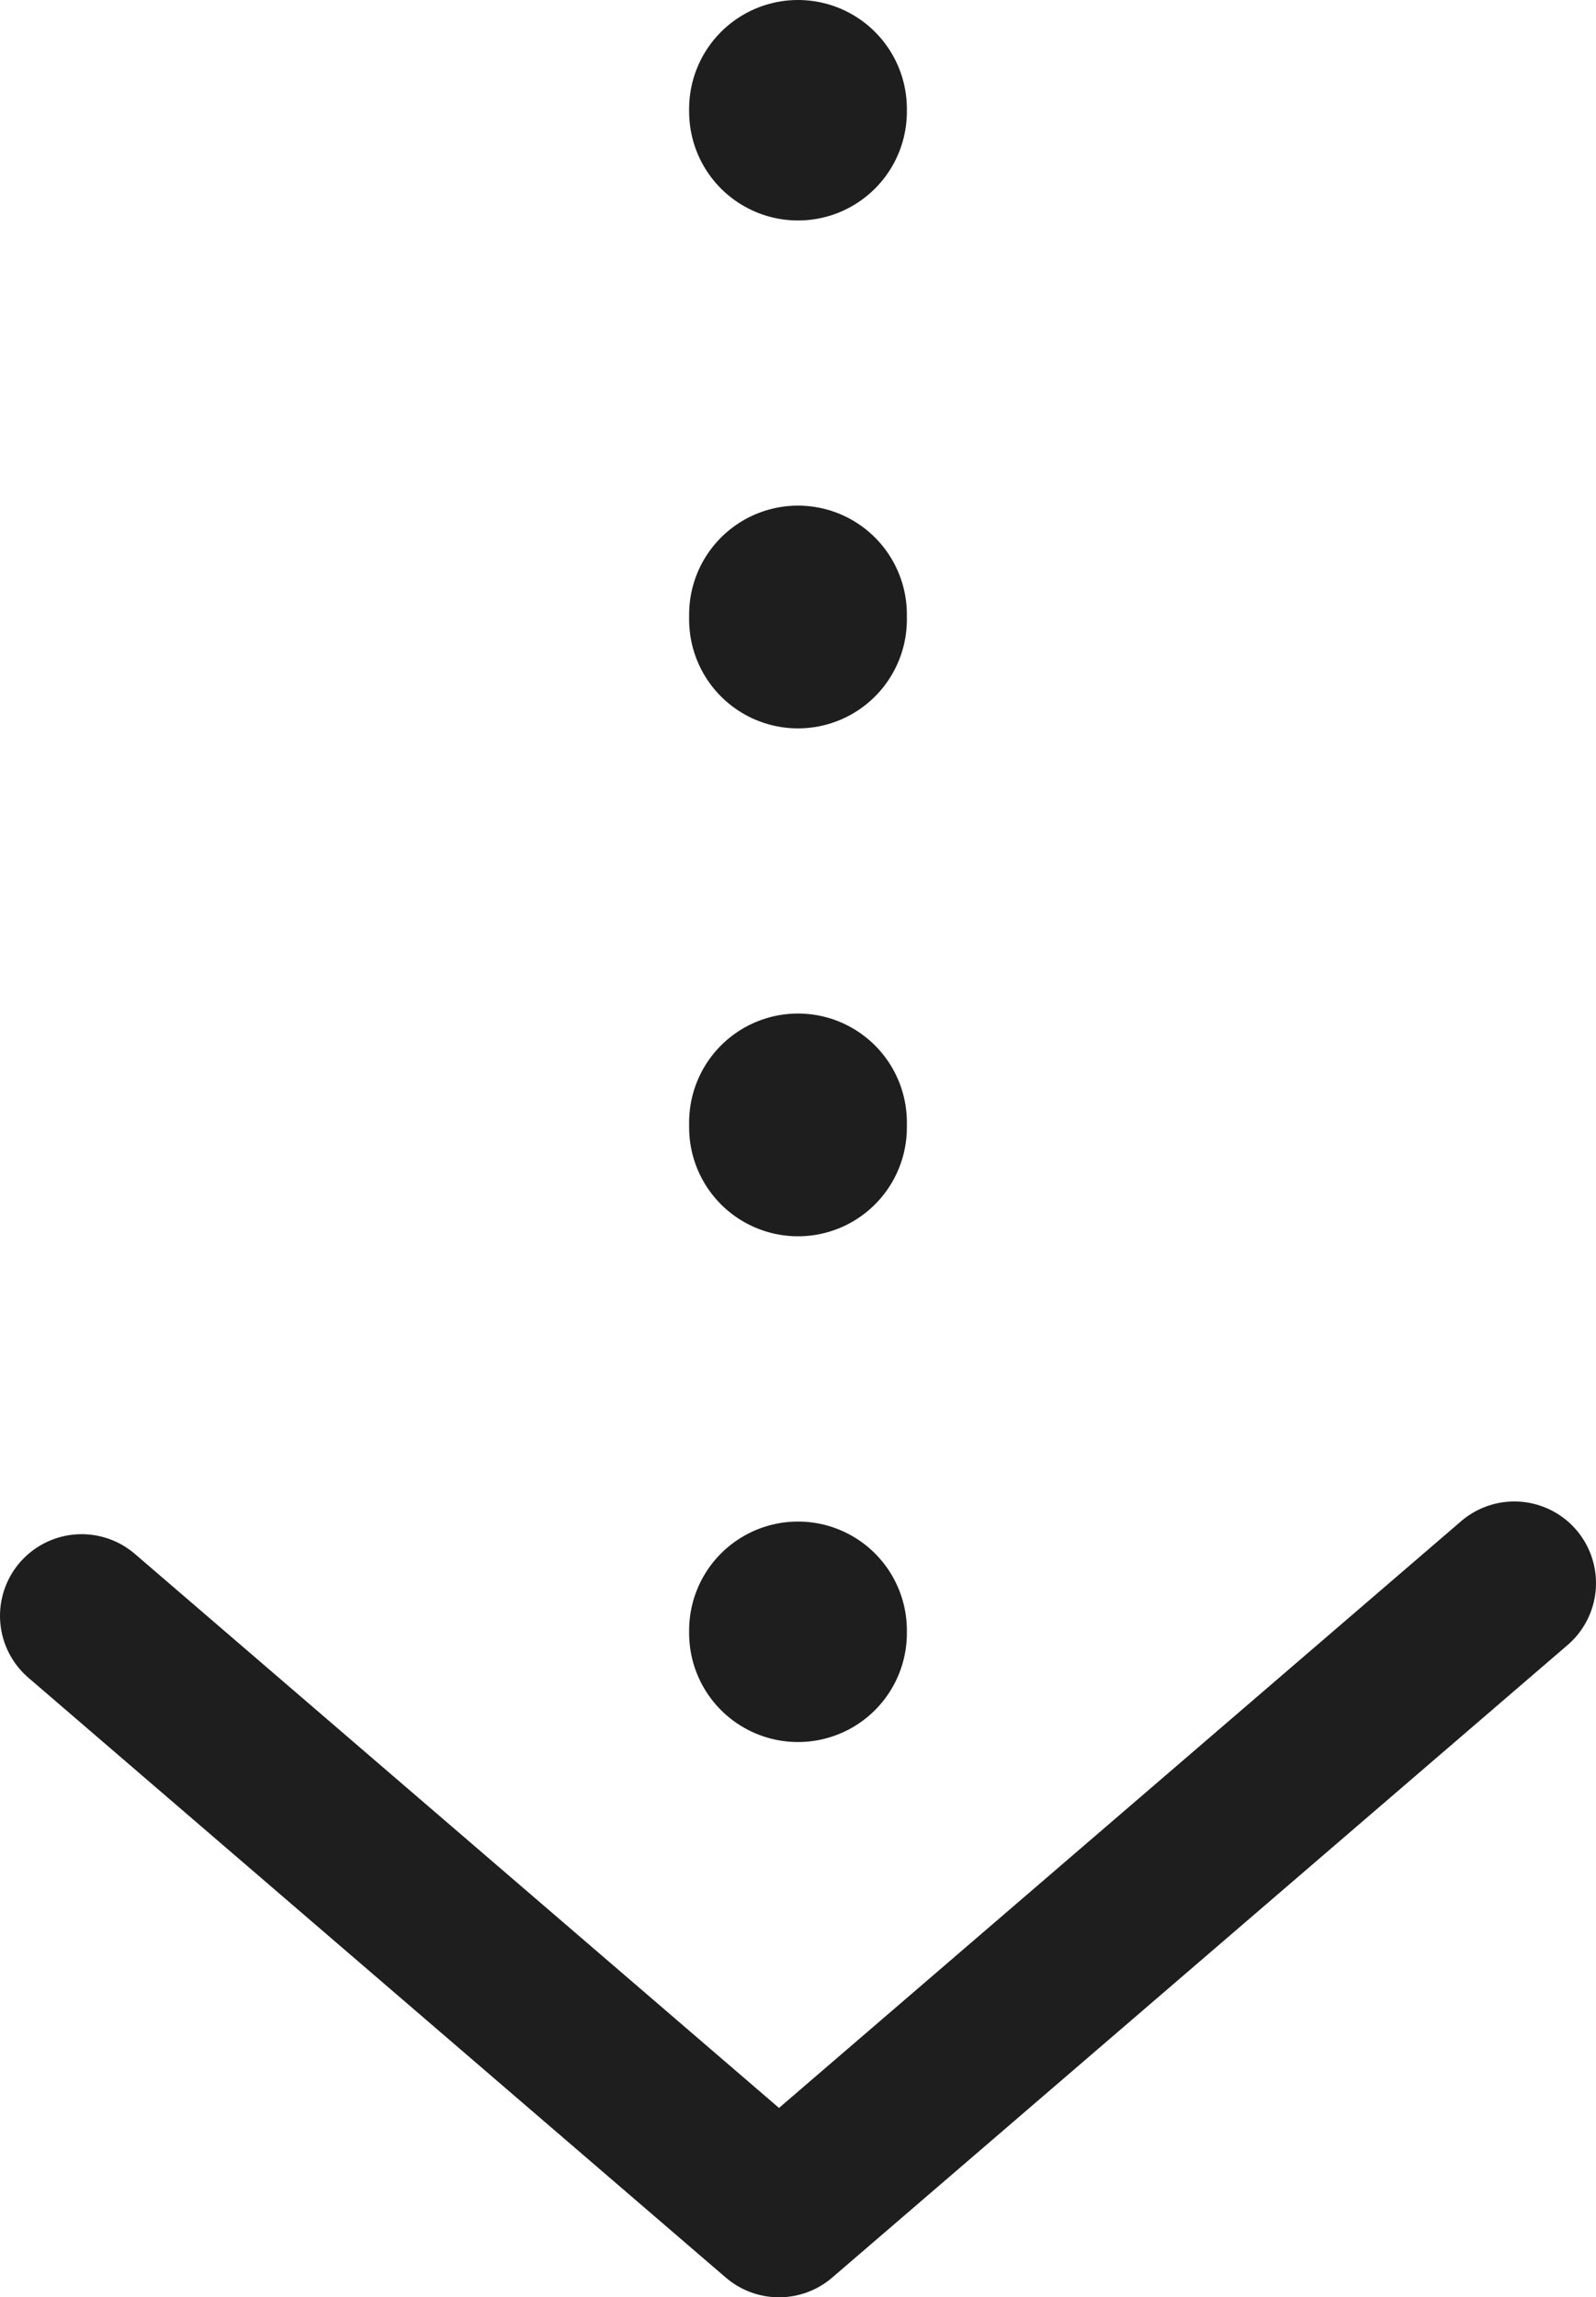 <svg xmlns="http://www.w3.org/2000/svg" xmlns:xlink="http://www.w3.org/1999/xlink" width="29.318" height="42.196" viewBox="0 0 29.318 42.196">
  <defs>
    <clipPath id="clip-path">
      <rect id="長方形_133" data-name="長方形 133" width="29.318" height="42.196" transform="translate(0 0)" fill="none"/>
    </clipPath>
  </defs>
  <g id="top_iekatsu_arrow" transform="translate(0 0)">
    <g id="グループ_61" data-name="グループ 61">
      <g id="グループ_60" data-name="グループ 60" clip-path="url(#clip-path)">
        <line id="線_78" data-name="線 78" y2="0.05" transform="translate(14.659 2)" fill="none" stroke="#1e1e1e" stroke-linecap="round" stroke-linejoin="round" stroke-width="4"/>
      </g>
    </g>
    <line id="線_79" data-name="線 79" y2="14.042" transform="translate(14.659 11.288)" fill="none" stroke="#1e1e1e" stroke-linecap="round" stroke-linejoin="round" stroke-width="4" stroke-dasharray="0.092 9.238"/>
    <line id="線_80" data-name="線 80" y2="0.05" transform="translate(14.659 29.95)" fill="none" stroke="#1e1e1e" stroke-linecap="round" stroke-linejoin="round" stroke-width="4"/>
    <g id="グループ_63" data-name="グループ 63">
      <g id="グループ_62" data-name="グループ 62" clip-path="url(#clip-path)">
        <path id="パス_61" data-name="パス 61" d="M1.5,29.682,14.31,40.7,27.818,29.081" fill="none" stroke="#1e1e1e" stroke-linecap="round" stroke-linejoin="round" stroke-width="3"/>
      </g>
    </g>
  </g>
</svg>

